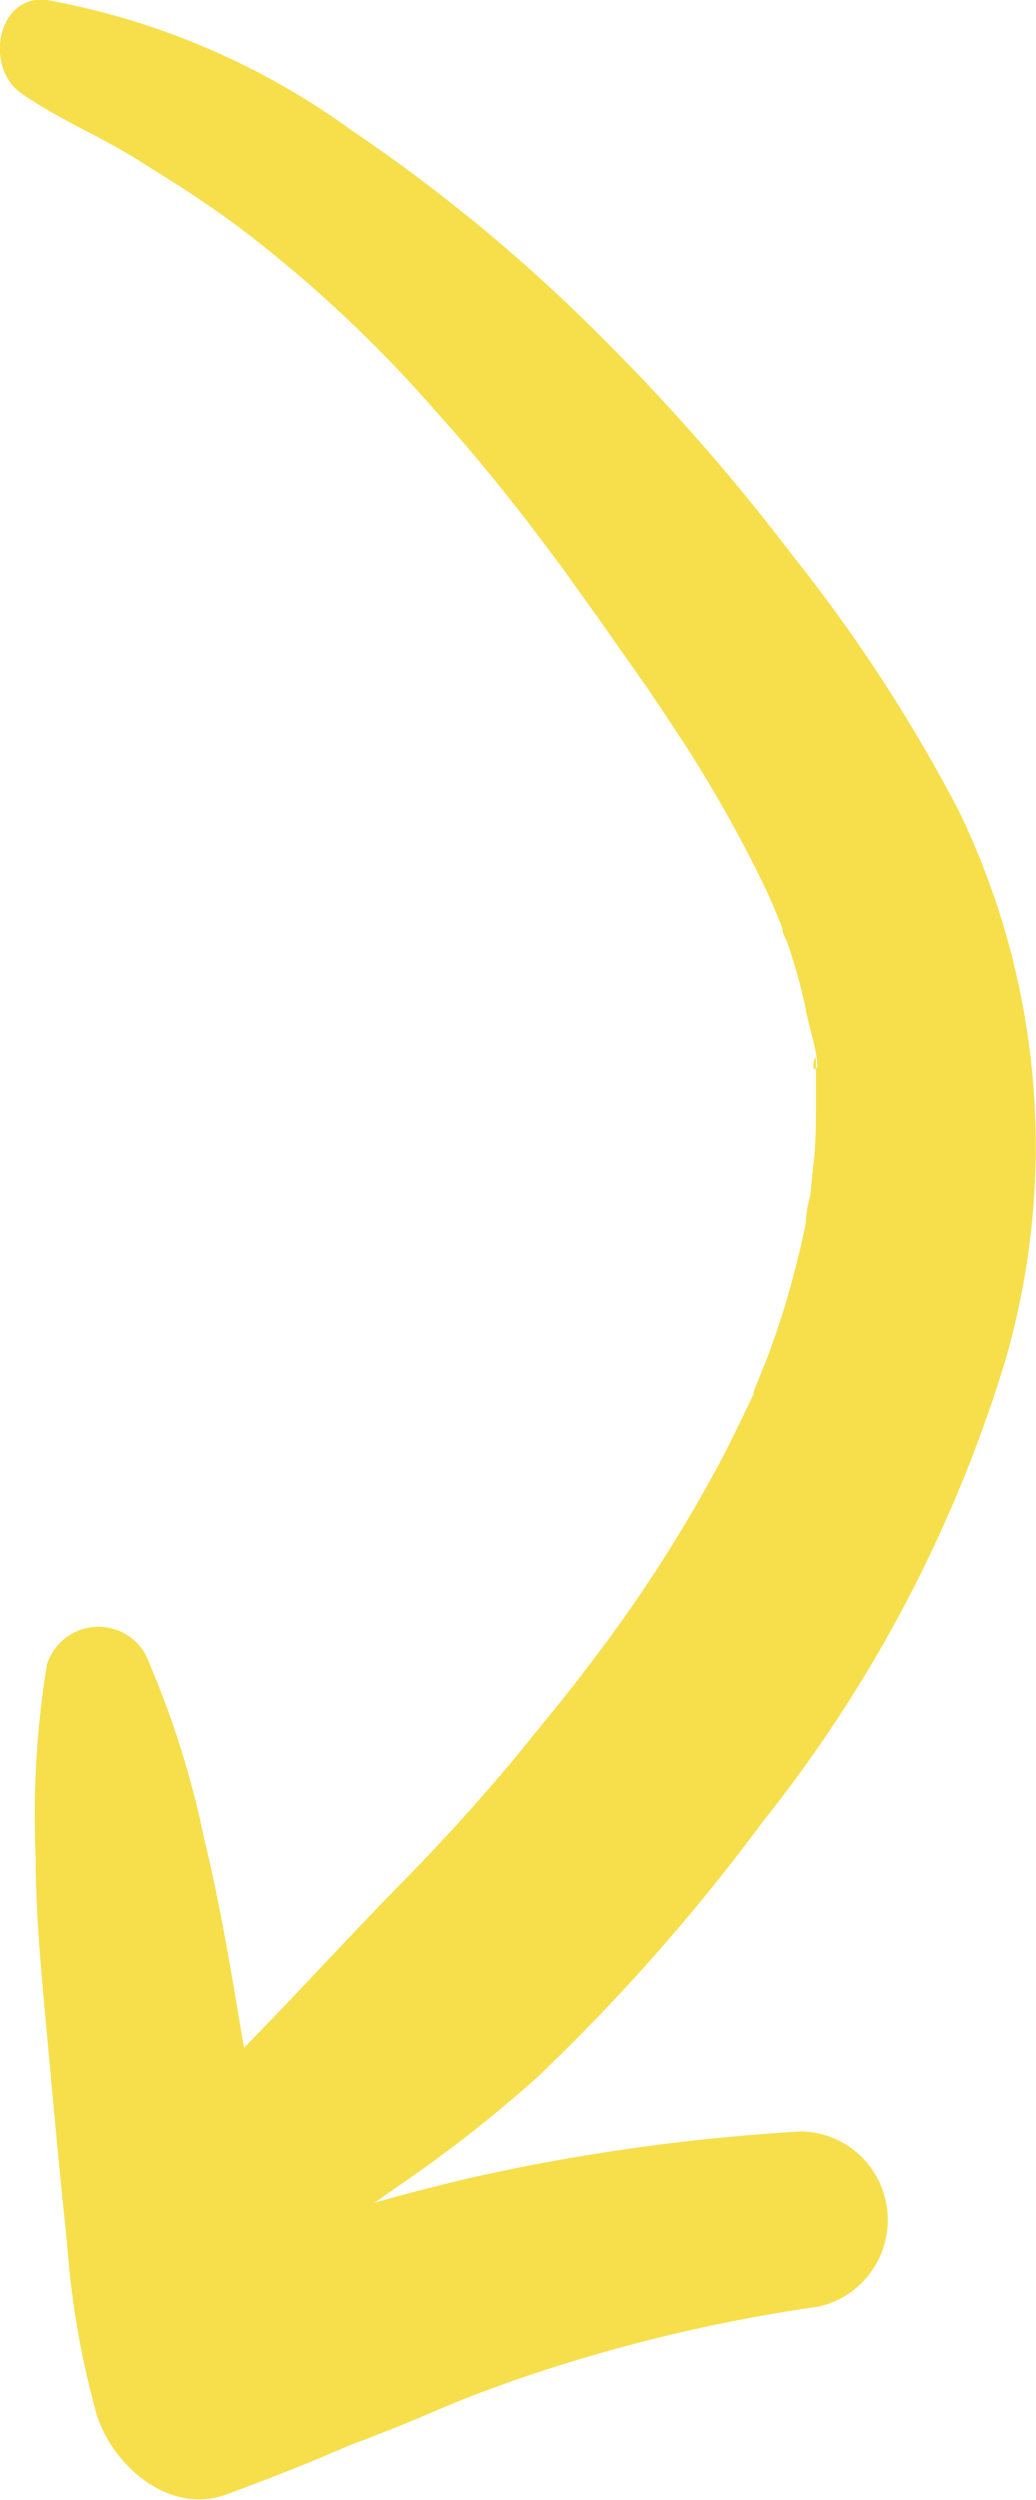 <svg xmlns="http://www.w3.org/2000/svg" viewBox="0 0 22.08 53.24"><defs><style>.cls-1{fill:#f6df4b;}</style></defs><title>flecha-curva-abajo</title><g id="Capa_2" data-name="Capa 2"><g id="SECCION_1" data-name="SECCION 1"><path class="cls-1" d="M18.91,47.08a1.88,1.88,0,0,0-1.82-1.69,43.7,43.7,0,0,0-7.11,1c-.67.16-1.34.33-2,.52l.5-.35a28.84,28.84,0,0,0,3-2.35,42.42,42.42,0,0,0,4.78-5.42,29.47,29.47,0,0,0,5.16-9.8,16.36,16.36,0,0,0-1-11.75,33.82,33.82,0,0,0-3.52-5.4,44.62,44.62,0,0,0-4-4.58A35.78,35.78,0,0,0,7.5,2.78,15.86,15.86,0,0,0,1,0C-.06-.13-.35,1.44.47,2s1.66.9,2.46,1.4,1.6,1,2.36,1.59a27.89,27.89,0,0,1,4,3.77c.65.72,1.27,1.47,1.86,2.23.29.37.56.74.84,1.11l.22.31.61.85,0,0,.23.33.4.57q.43.6.84,1.23a28.07,28.07,0,0,1,1.49,2.48c.22.41.43.82.62,1.24.1.22.18.43.27.64h0c0,.13.09.25.13.38a12,12,0,0,1,.37,1.34c0,.15.34,1.19.22,1.29s0-.43,0-.16c0,.11,0,.22,0,.33s0,.39,0,.59c0,.41,0,.83-.05,1.25l-.06.58v.07a2.76,2.76,0,0,0-.11.65c-.05.22-.09.44-.15.66a18,18,0,0,1-.7,2.27c-.09.21-.17.42-.26.64v.05c-.2.42-.4.84-.61,1.25a31.12,31.12,0,0,1-2.63,4.17l-.5.66-.38.48-1,1.23q-1.15,1.37-2.4,2.64c-1.13,1.15-2.21,2.34-3.34,3.49l-.12-.71c-.21-1.26-.43-2.51-.73-3.75A19.61,19.61,0,0,0,3.1,35.23,1.15,1.15,0,0,0,1,35.45a19.89,19.89,0,0,0-.24,4.08c0,1.34.14,2.68.26,4s.26,2.83.41,4.25a18.61,18.61,0,0,0,.63,3.64c.34,1.08,1.54,2.15,2.77,1.7.65-.24,1.3-.49,1.95-.76l.73-.31.33-.12.22-.09c.59-.22,1.16-.48,1.75-.72l.33-.13h0l.85-.31a35,35,0,0,1,6.46-1.56A1.89,1.89,0,0,0,18.91,47.08Zm-6.9-35h0C12.13,12.22,12.05,12.12,12,12.06ZM10.12,51Z"/></g></g></svg>